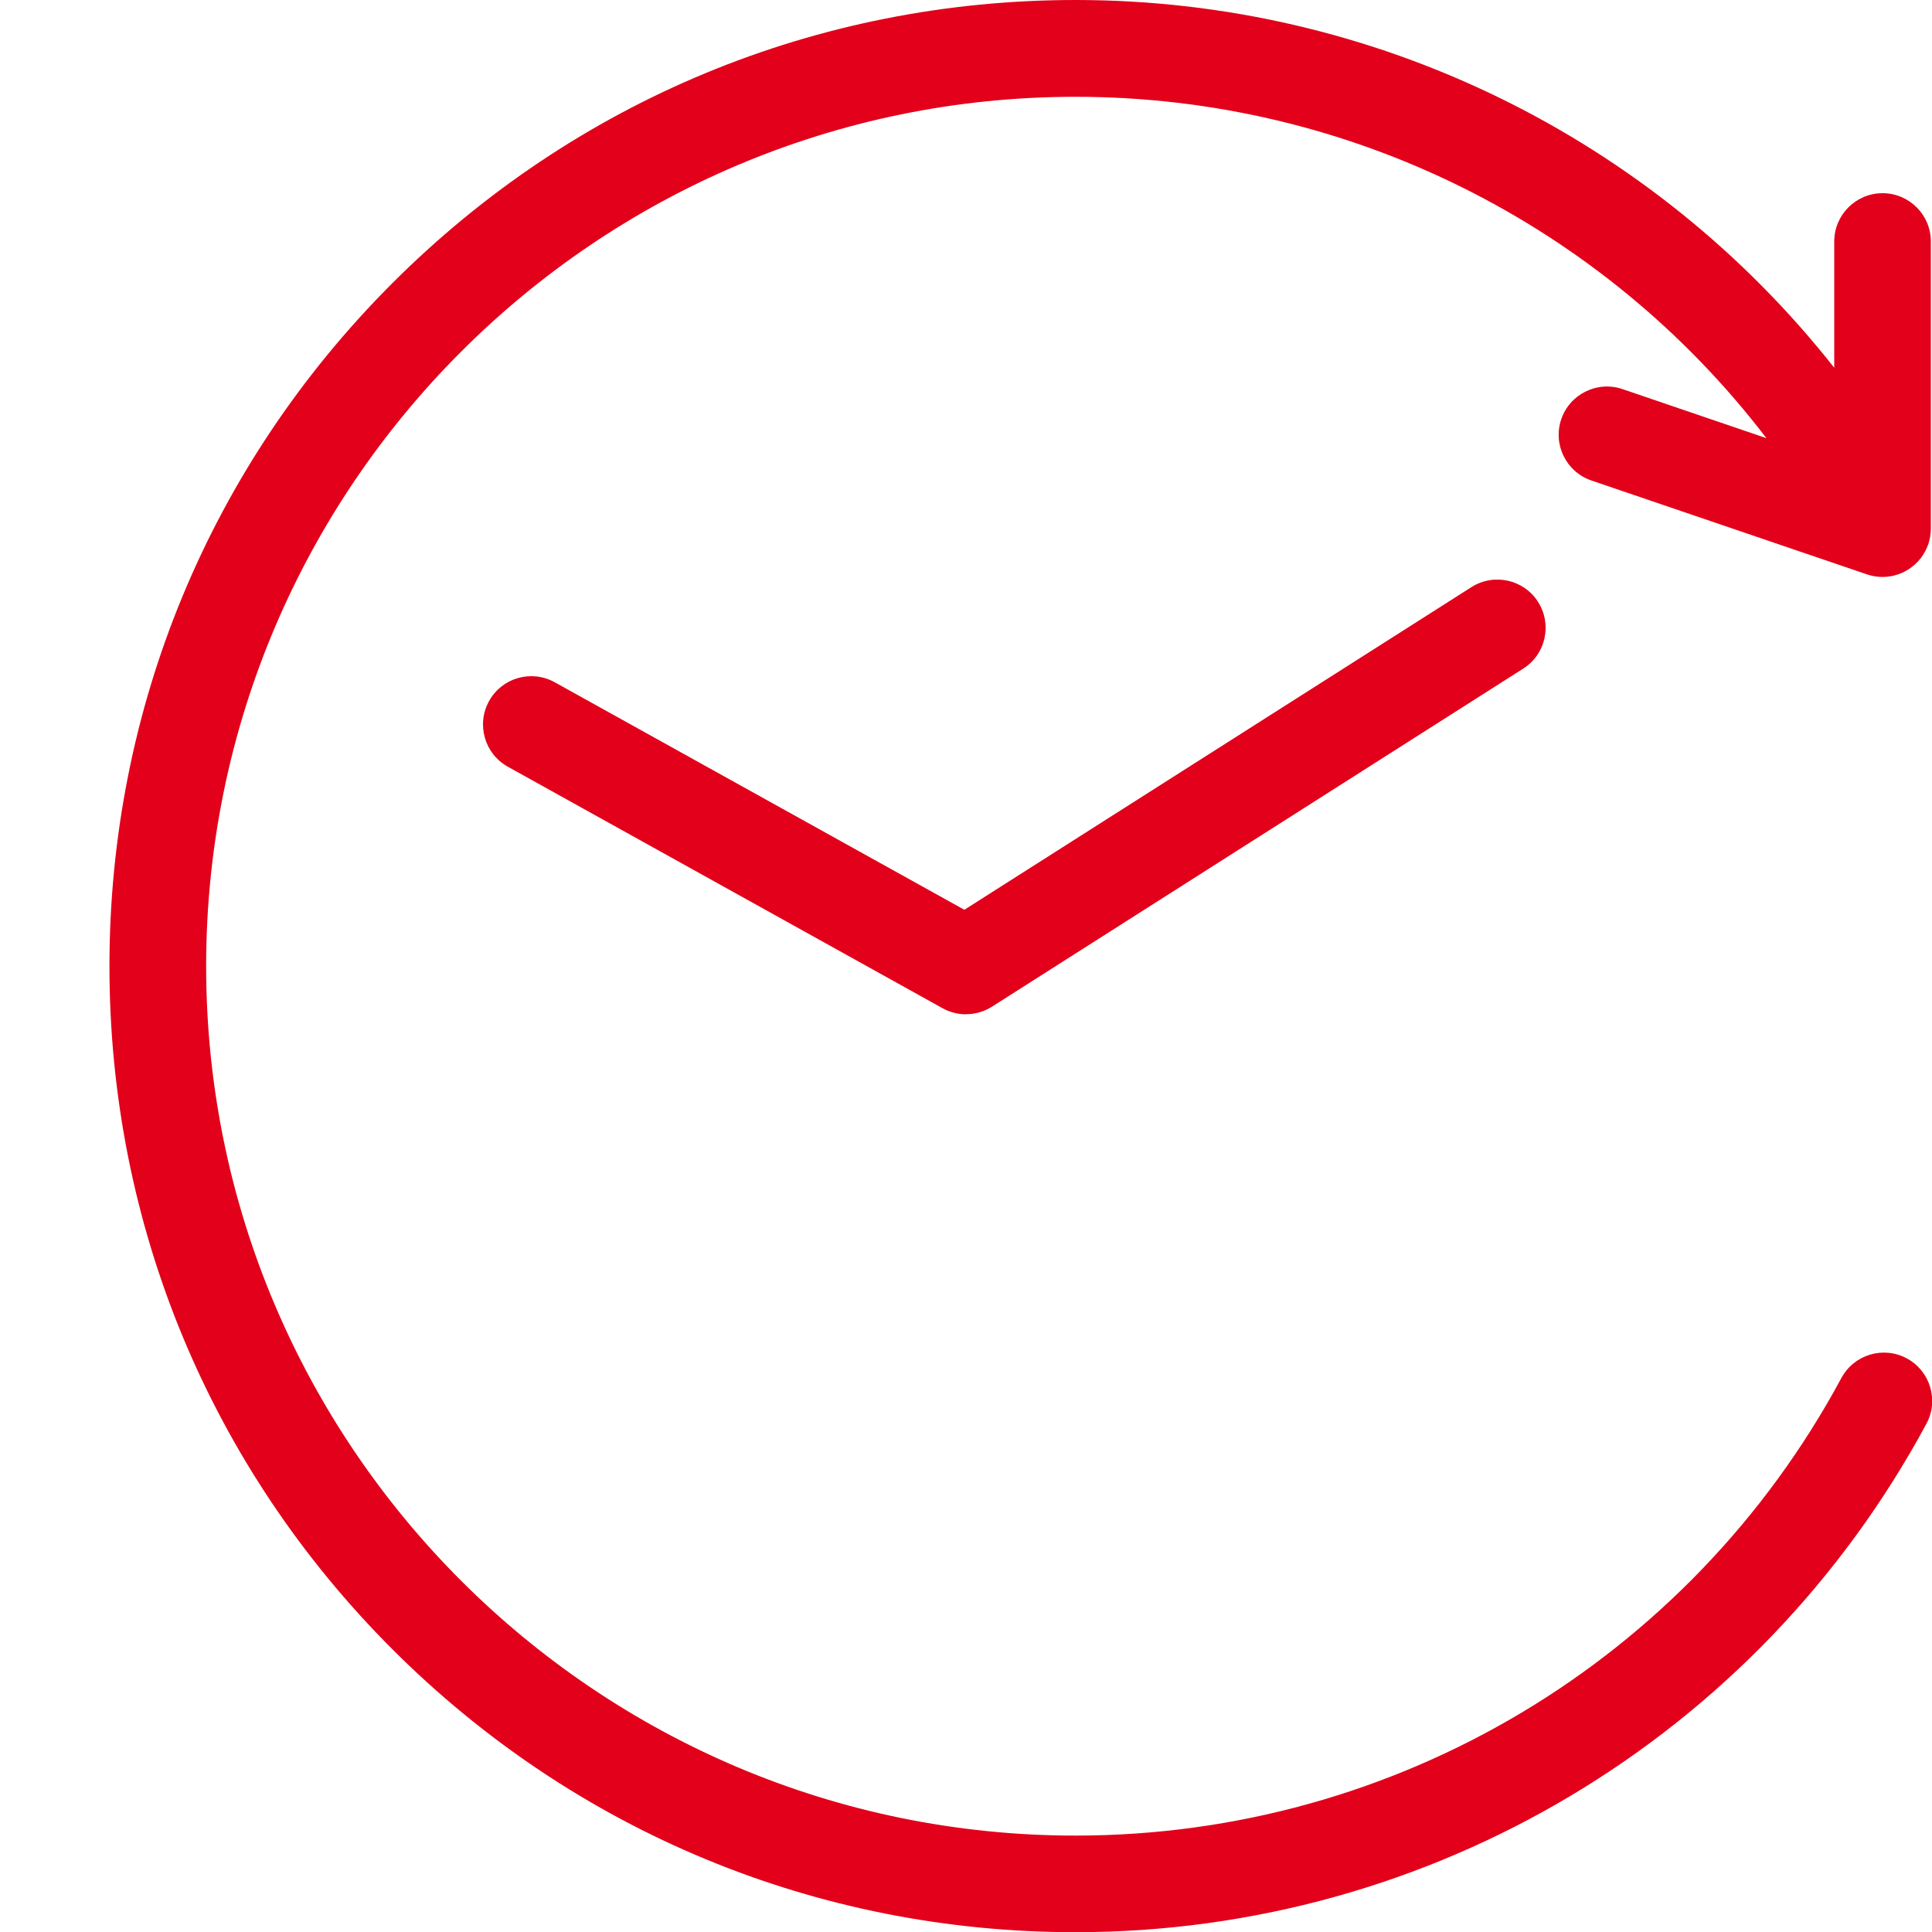 <svg xmlns="http://www.w3.org/2000/svg" width="20.0" height="20.0" viewBox="0.0 0.0 20.0 20.0" version="1.1" xml:space="preserve" style="fill-rule:evenodd;clip-rule:evenodd;stroke-linejoin:round;stroke-miterlimit:2;">
    <g transform="matrix(-1,0,0,1,21.135,0)">
        <path d="M17.071,2.929C15.182,1.04 12.671,0 10,0C6.906,0 4.025,1.425 2.147,3.807L2.147,2.5C2.147,2.224 1.923,2 1.647,2C1.371,2 1.147,2.224 1.147,2.5L1.147,5.472C1.147,5.701 1.302,5.9 1.524,5.957C1.621,5.982 1.719,5.976 1.808,5.946L4.661,4.974C4.922,4.885 5.062,4.601 4.973,4.34C4.884,4.079 4.6,3.939 4.339,4.028L2.849,4.536C4.537,2.328 7.169,1.002 10.001,1.002C14.964,1.002 19.001,5.039 19.001,10.002C19.001,14.965 14.964,19.002 10.001,19.002C6.685,19.002 3.647,17.187 2.073,14.265C1.942,14.022 1.639,13.931 1.396,14.062C1.153,14.193 1.062,14.496 1.193,14.739C2.942,17.985 6.318,20.002 10.002,20.002C12.673,20.002 15.184,18.962 17.073,17.073C18.962,15.184 20.002,12.673 20.002,10.002C20.002,7.331 18.962,4.82 17.073,2.931L17.071,2.929Z" style="fill:rgb(226,0,26);fill-rule:nonzero;" />
    </g>
    <path d="M10,10.5C9.916,10.5 9.833,10.479 9.757,10.437L5.257,7.937C5.016,7.803 4.929,7.499 5.063,7.257C5.197,7.015 5.501,6.929 5.743,7.063L9.983,9.418L15.232,6.078C15.465,5.93 15.774,5.998 15.922,6.231C16.07,6.464 16.002,6.773 15.769,6.921L10.269,10.421C10.187,10.473 10.094,10.499 10.001,10.499L10,10.5Z" style="fill:rgb(226,0,26);fill-rule:nonzero;" />
</svg>